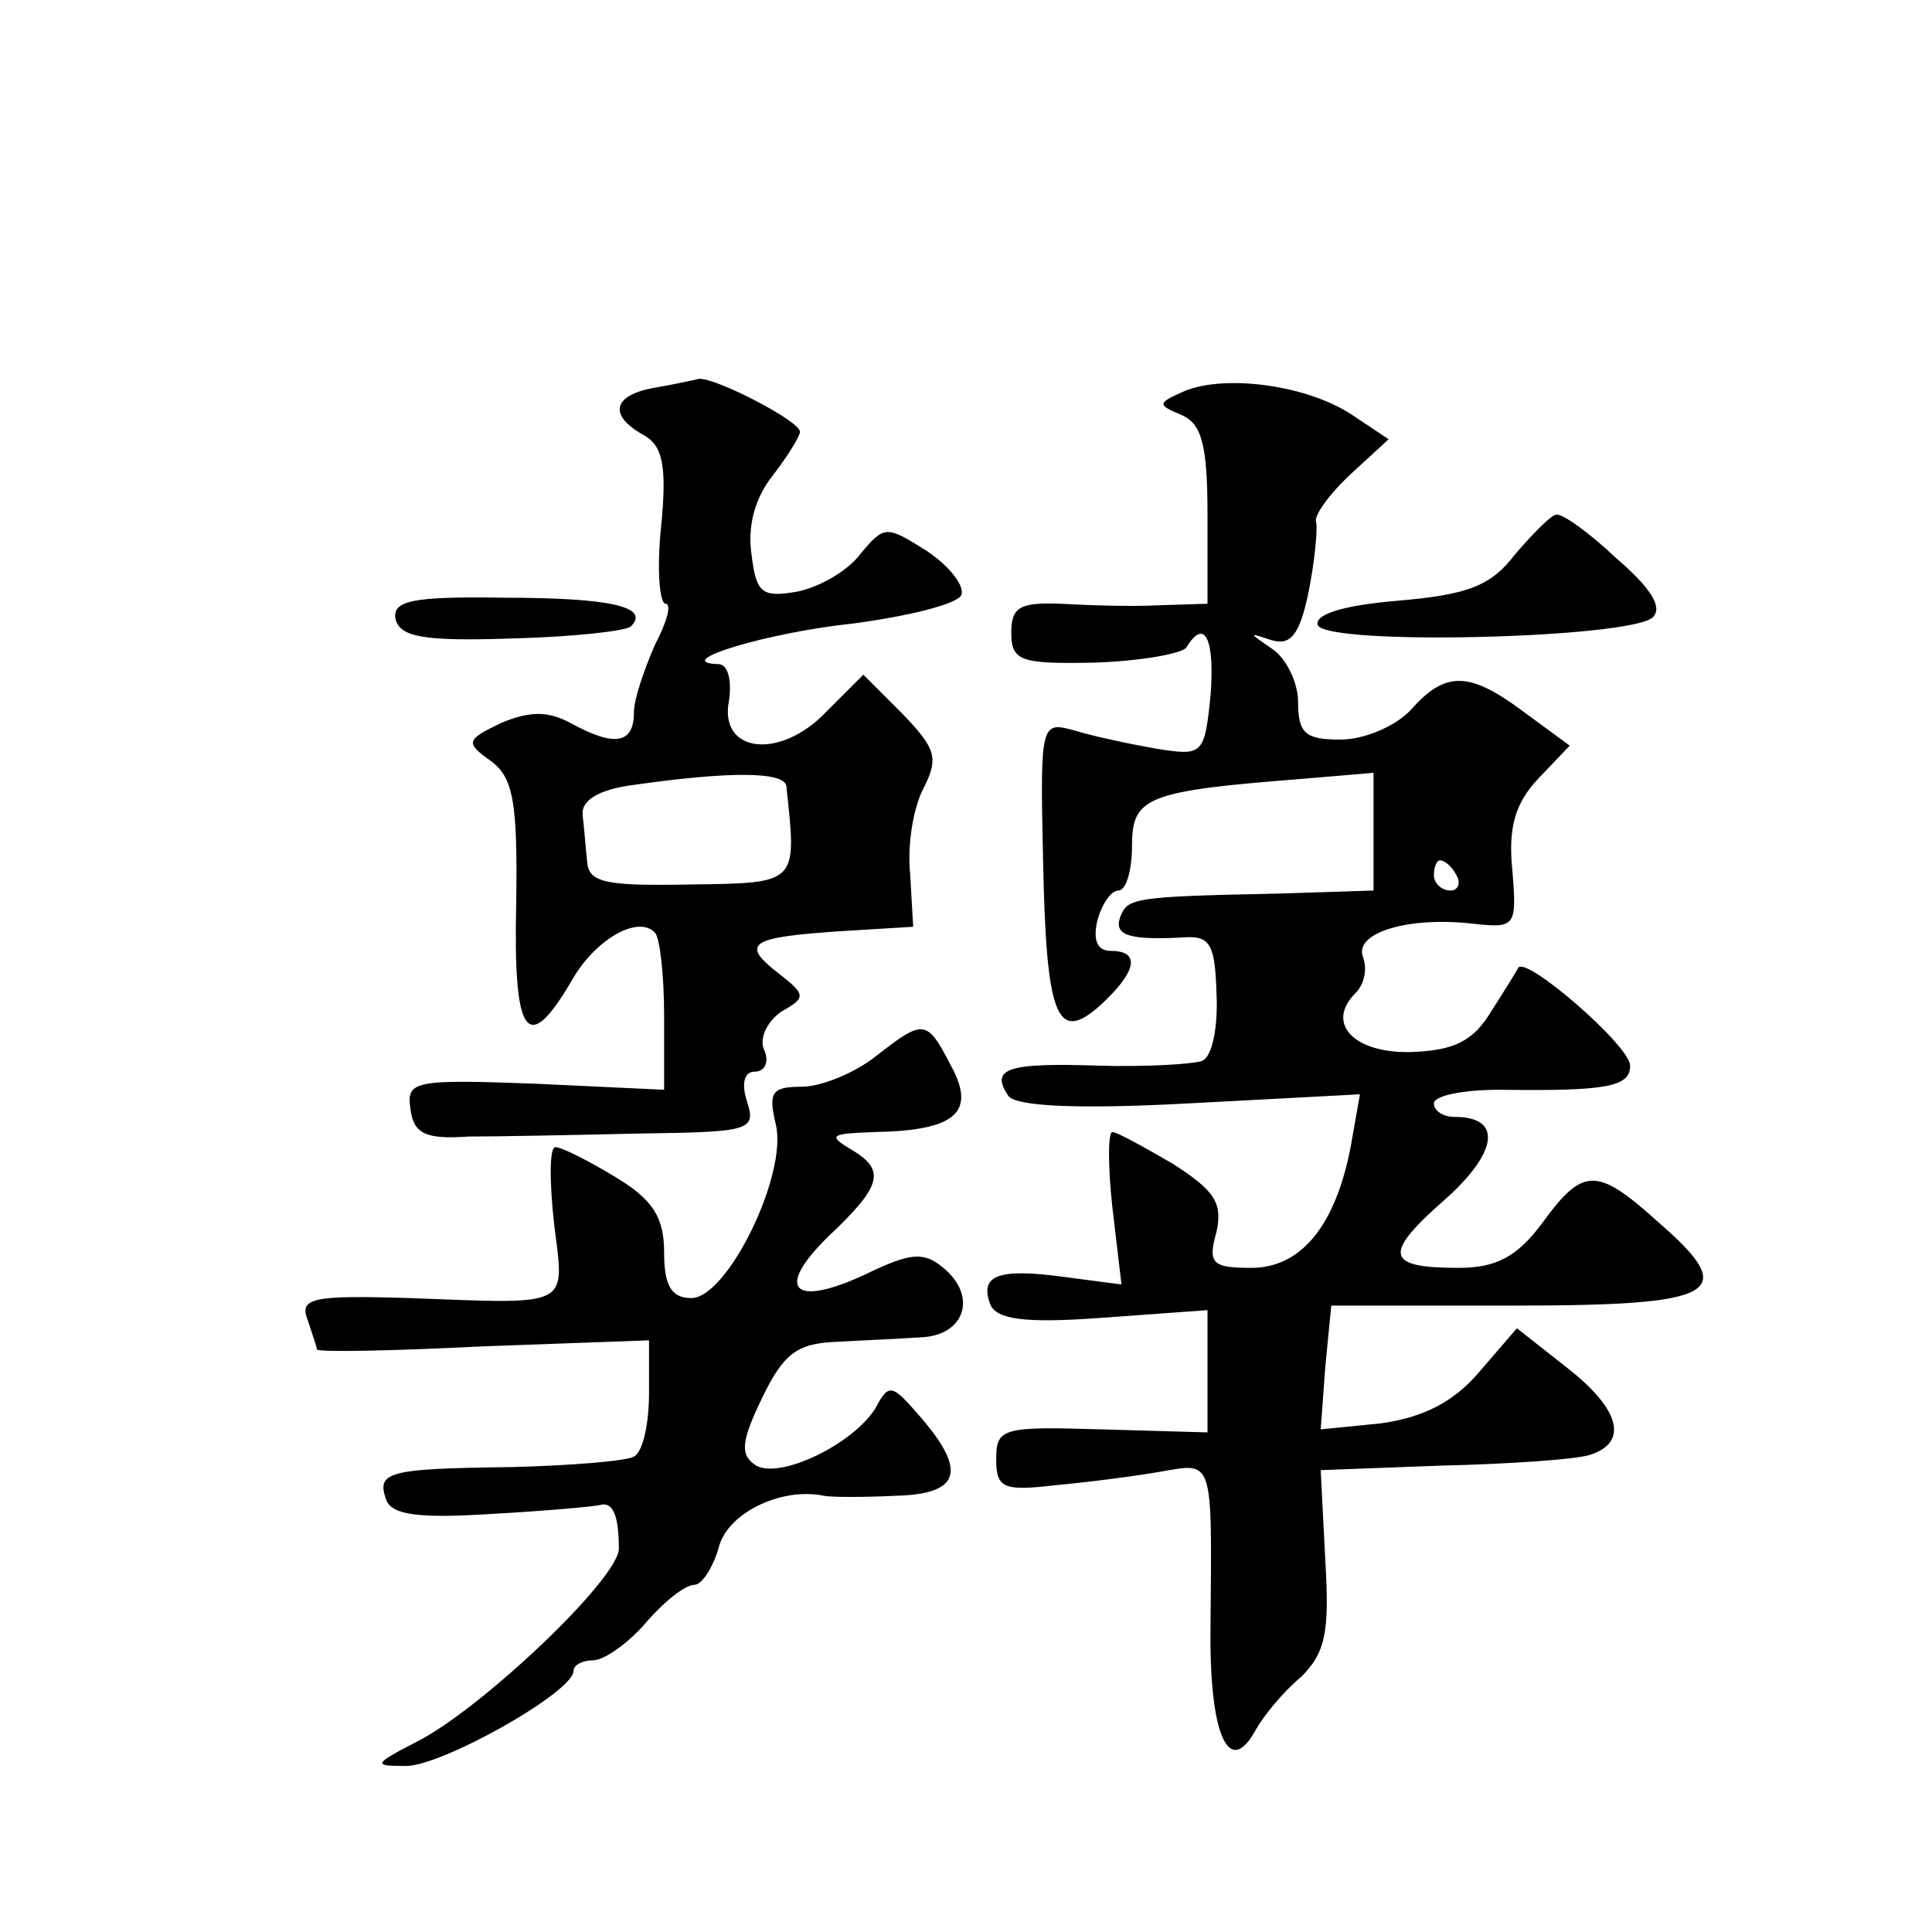 <?xml version="1.0" standalone="no"?>
<!DOCTYPE svg PUBLIC "-//W3C//DTD SVG 20010904//EN"
 "http://www.w3.org/TR/2001/REC-SVG-20010904/DTD/svg10.dtd">
<svg version="1.0" xmlns="http://www.w3.org/2000/svg"
 width="128pt" height="128pt" viewBox="0 0 128 128"
 preserveAspectRatio="xMidYMid meet">
<g transform="translate(0,128) scale(0.1,-0.1)"
fill="#0" stroke="none">
<path d="M433 1023 c-27 -5 -30 -18 -7 -31 13 -7 16 -20 12 -61 -3 -28 -1 -51 3
-51 4 0 1 -12 -7 -27 -7 -16 -14 -36 -14 -45 0 -21 -13 -23 -42 -7 -15 8 -27 8
-46 0 -23 -11 -24 -13 -7 -25 15 -11 18 -27 17 -94 -2 -88 7 -102 36 -53 16 29
45 45 56 33 3 -3 6 -27 6 -55 l0 -49 -85 4 c-81 3 -86 2 -83 -17 2 -16 10 -20 38
-18 19 0 70 1 113 2 74 1 78 2 72 21 -4 12 -2 20 5 20 7 0 10 7 6 15 -3 8 3 19
12 25 16 9 16 11 -2 25 -26 20 -19 24 40 28 l49 3 -2 35 c-2 19 2 44 9 57 10 20
8 26 -14 49 l-26 26 -24 -24 c-31 -33 -72 -28 -65 7 2 14 -1 24 -7 24 -33 1 32
21 90 27 37 5 69 13 71 19 2 6 -8 19 -23 29 -27 17 -28 17 -44 -2 -8 -11 -27 -22
-42 -25 -23 -4 -27 -1 -30 24 -3 19 2 38 14 53 10 13 18 26 18 29 0 7 -56 36 -67
35 -4 -1 -18 -4 -30 -6z m88 -264 c7 -65 8 -64 -64 -65 -55 -1 -67 1 -68 15 -1
9 -2 23 -3 31 -1 10 11 17 34 20 63 9 100 9 101 -1z M785 1021 c-18 -8 -19 -9 -2
-16 13 -6 17 -19 17 -66 l0 -59 -32 -1 c-18 -1 -48 0 -65 1 -27 1 -33 -2 -33 -19
0 -19 6 -21 55 -20 31 1 58 6 61 10 12 20 19 6 16 -32 -4 -39 -5 -40 -36 -35 -17
3 -41 8 -54 12 -22 6 -23 6 -21 -83 2 -107 9 -125 38 -99 24 22 27 36 7 36 -9 0
-12 7 -9 20 3 11 9 20 14 20 5 0 9 13 9 30 0 32 10 36 113 44 l47 4 0 -39 0 -39
-62 -2 c-99 -2 -101 -3 -106 -16 -4 -12 7 -15 43 -13 17 1 20 -5 21 -38 1 -22 -3
-42 -10 -44 -6 -2 -37 -4 -69 -3 -60 2 -71 -2 -59 -20 5 -7 46 -9 120 -5 l113 6
-6 -34 c-10 -53 -33 -81 -66 -81 -26 0 -29 3 -23 24 4 19 -1 27 -29 45 -19 11 -37
21 -40 21 -3 0 -3 -23 0 -50 l6 -51 -38 5 c-44 6 -56 1 -49 -18 4 -10 22 -13 75
-9 l69 5 0 -40 0 -41 -70 2 c-66 2 -70 1 -70 -20 0 -19 5 -21 39 -17 22 2 53 6
70 9 35 6 34 10 33 -102 -1 -72 12 -102 30 -69 5 9 18 25 30 35 16 16 19 29 16
78 l-3 59 80 3 c44 1 88 4 98 7 26 8 21 30 -15 58 l-33 26 -25 -29 c-17 -20 -37
-30 -65 -34 l-40 -4 3 41 4 41 120 0 c137 0 151 8 97 55 -41 37 -50 37 -77 0 -17
-23 -31 -30 -56 -30 -48 0 -50 9 -9 45 35 31 39 55 7 55 -8 0 -14 4 -14 9 0 5 19
9 43 9 72 -1 87 2 87 16 0 13 -68 72 -74 65 -1 -2 -9 -15 -18 -29 -12 -20 -25 -26
-53 -27 -38 -1 -57 19 -37 39 6 6 8 16 5 24 -6 16 30 27 73 22 28 -3 29 -2 26 35
-3 29 2 45 17 61 l21 22 -30 22 c-36 27 -52 28 -75 2 -10 -11 -31 -20 -47 -20 -23
0 -28 4 -28 25 0 13 -8 29 -17 35 -16 11 -16 11 -1 6 13 -4 19 3 25 32 4 20 6 41
5 46 -2 4 9 19 23 32 l25 23 -24 16 c-30 20 -84 27 -111 16z m180 -321 c3 -5 1
-10 -4 -10 -6 0 -11 5 -11 10 0 6 2 10 4 10 3 0 8 -4 11 -10z M1004 913 c-16 -21
-31 -27 -78 -31 -36 -3 -55 -9 -53 -16 5 -14 207 -9 222 5 7 7 -2 20 -24 39 -18
17 -36 30 -40 29 -3 0 -15 -12 -27 -26z M262 870 c3 -12 18 -15 77 -13 41 1 76
5 79 8 13 13 -14 19 -84 19 -61 1 -74 -2 -72 -14z M580 580 c-14 -11 -36 -20 -49
-20 -20 0 -22 -4 -17 -25 8 -33 -32 -115 -56 -115 -13 0 -18 8 -18 30 0 23 -7 35
-32 50 -18 11 -36 20 -40 20 -4 0 -4 -22 -1 -50 7 -57 13 -54 -96 -50 -65 2 -73
0 -67 -15 3 -9 6 -18 6 -19 0 -2 50 -1 110 2 l110 4 0 -35 c0 -20 -4 -39 -10 -42
-5 -3 -42 -6 -82 -7 -81 -1 -89 -3 -82 -22 4 -10 23 -12 70 -9 36 2 69 5 72 6 8
2 12 -7 12 -29 0 -20 -92 -107 -134 -128 -29 -15 -29 -16 -7 -16 24 0 111 49 111
63 0 4 6 7 13 7 7 0 23 11 35 25 12 14 26 25 32 25 5 0 12 11 16 24 5 23 41 41
70 35 5 -1 26 -1 47 0 43 1 48 16 17 52 -19 22 -21 23 -30 6 -15 -24 -63 -47 -79
-38 -11 7 -10 16 4 45 14 29 23 36 49 37 17 1 42 2 56 3 29 1 38 27 15 46 -13 11
-22 10 -51 -4 -49 -23 -61 -10 -25 25 36 34 38 44 14 58 -15 9 -12 10 17 11 53
1 67 13 50 44 -16 31 -18 31 -50 6z"/>
</g>
</svg>
